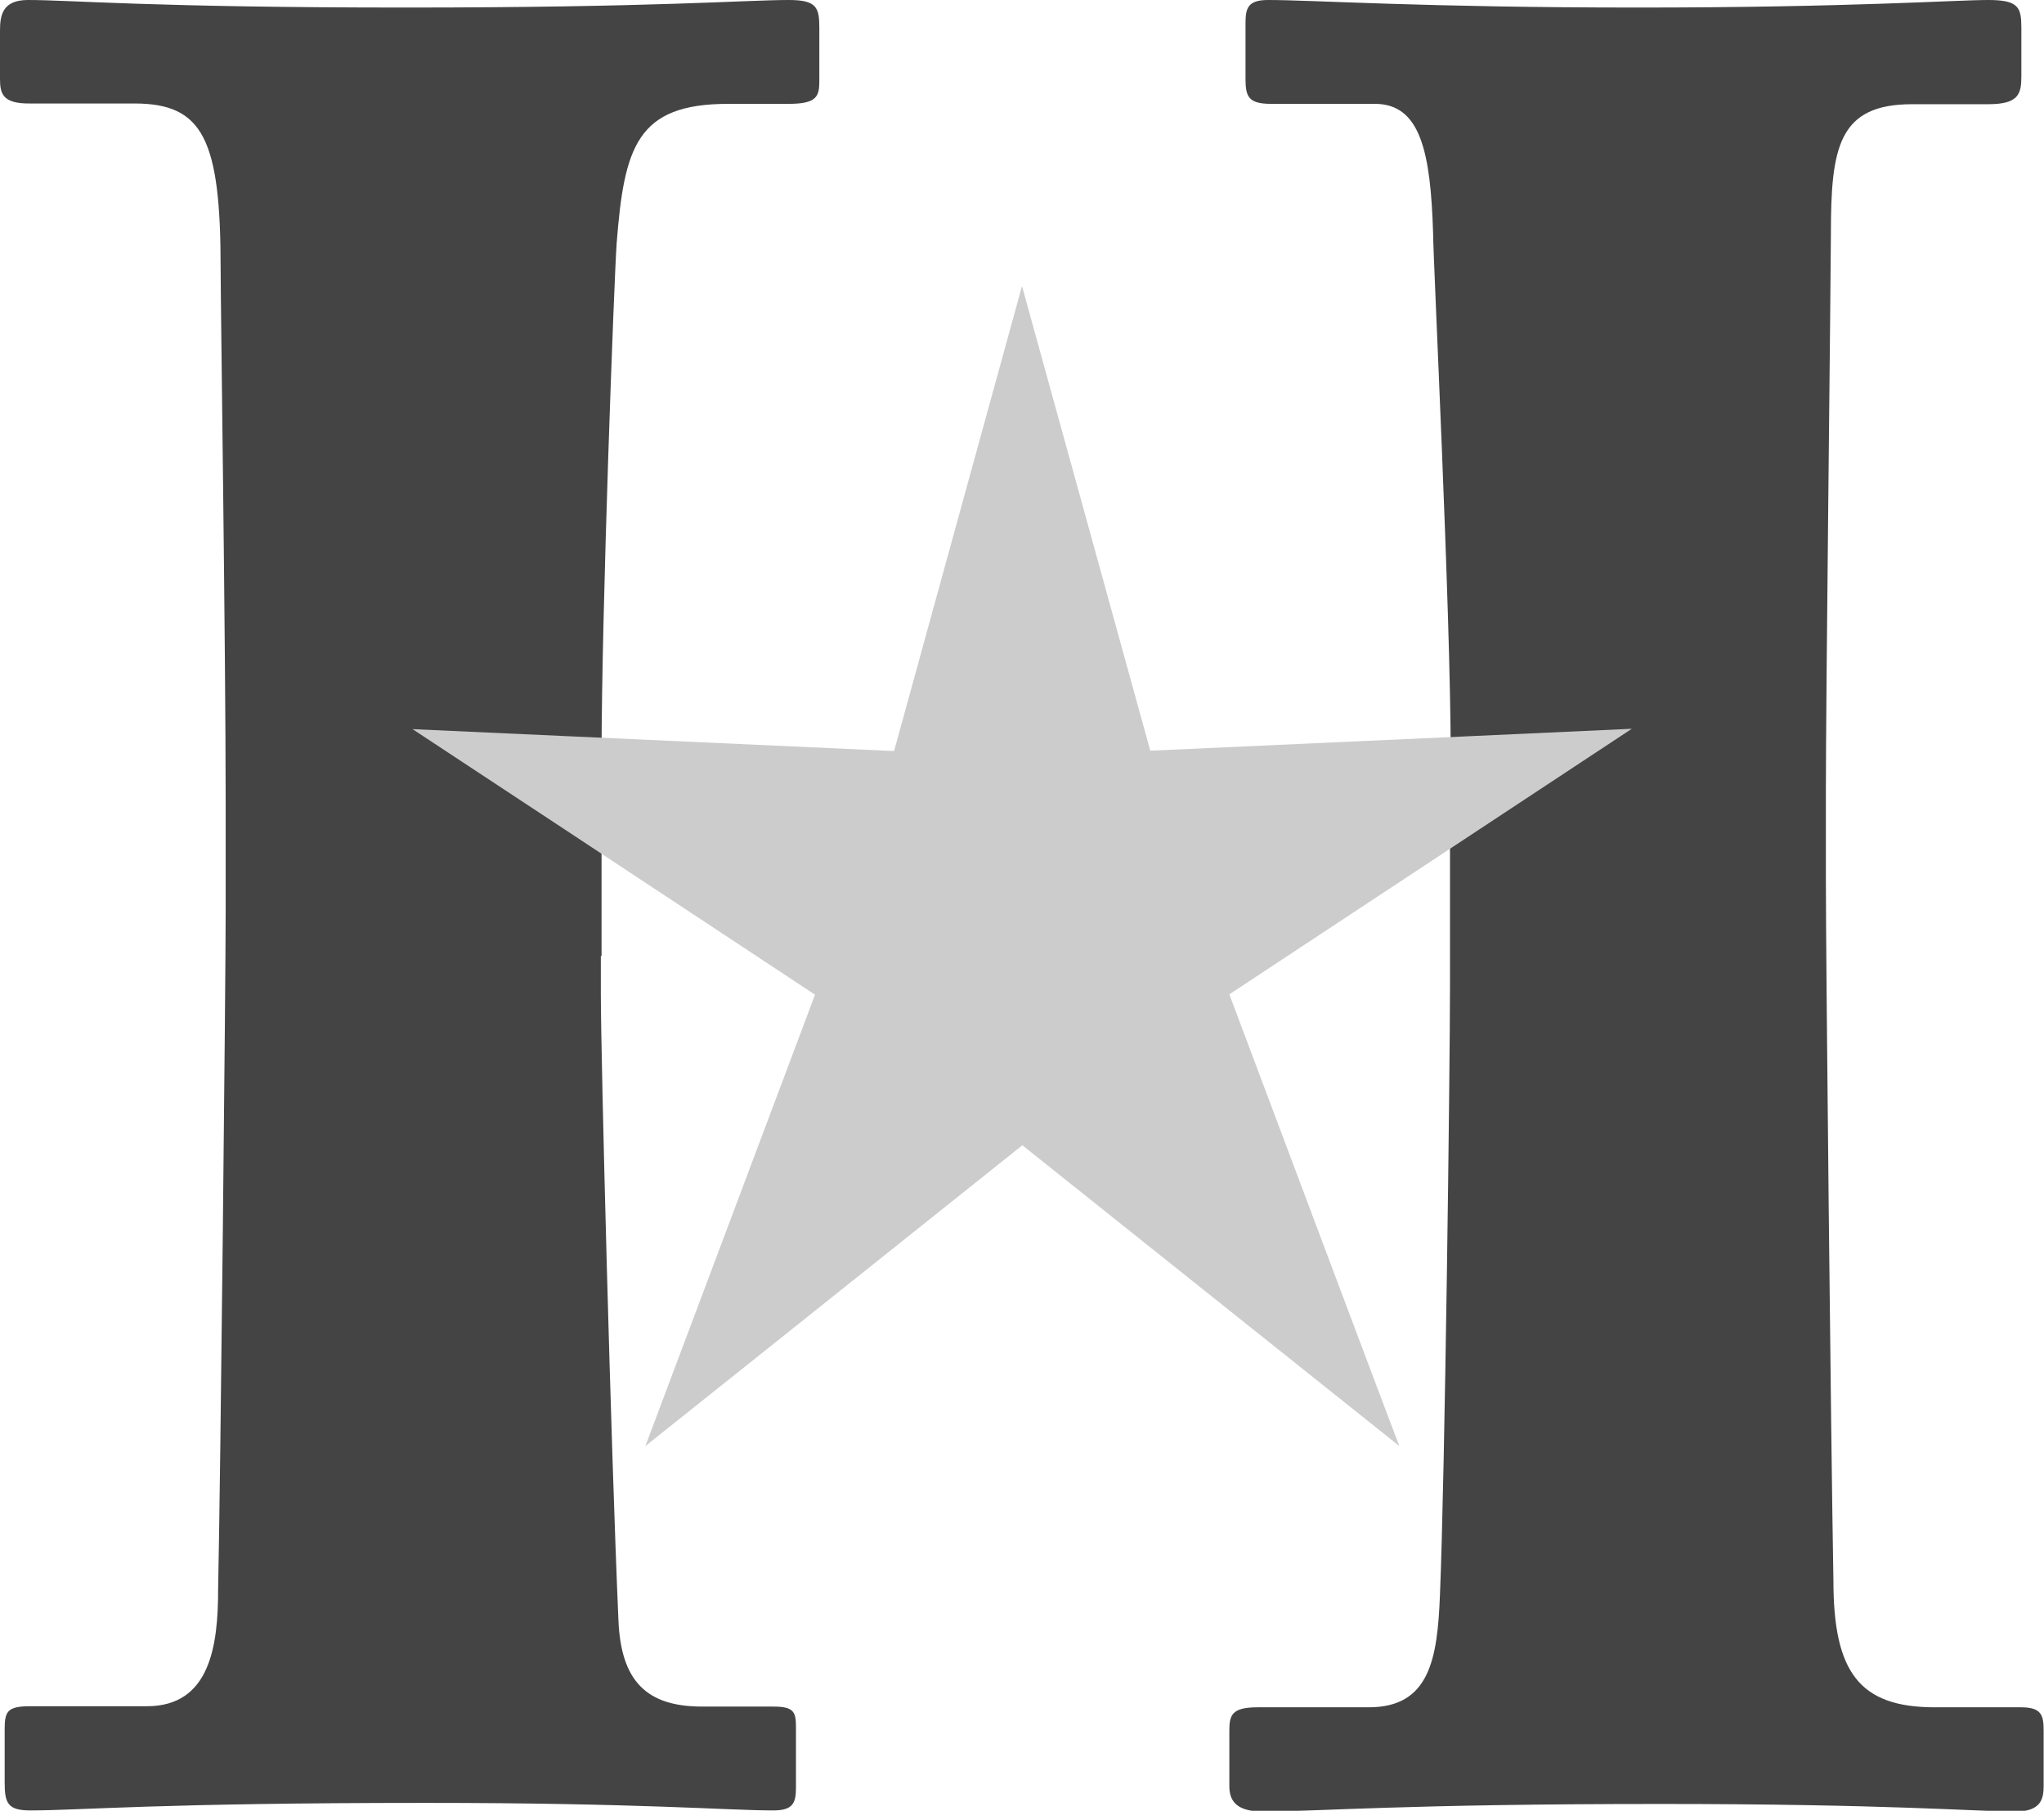 <?xml version="1.0" encoding="utf-8"?>
<!-- Generator: Adobe Illustrator 25.0.1, SVG Export Plug-In . SVG Version: 6.00 Build 0)  -->
<svg version="1.1" id="レイヤー_1" xmlns="http://www.w3.org/2000/svg" xmlns:xlink="http://www.w3.org/1999/xlink" x="0px"
	 y="0px" viewBox="0 0 56.88 50.39" style="enable-background:new 0 0 56.88 50.39;" xml:space="preserve">
<style type="text/css">
	.st0{fill:#444444;}
	.st1{fill:#CCCCCC;}
</style>
<g>
	<path class="st0" d="M16.72,26.6v1.06c0,1.76,0.28,12.63,0.49,17.43c0.07,1.69,0.78,2.4,2.33,2.4h1.98c0.56,0,0.63,0.14,0.63,0.56
		v1.69c0,0.42-0.07,0.64-0.63,0.64c-1.27,0-3.74-0.21-9.67-0.21c-7.48,0-9.6,0.21-11.01,0.21c-0.63,0-0.71-0.21-0.71-0.78v-1.48
		c0-0.49,0.07-0.64,0.71-0.64h3.25c1.76,0,1.98-1.69,1.98-3.25c0.07-3.32,0.21-17.01,0.21-18.84v-3.03c0-4.38-0.14-13.9-0.14-14.89
		c0-3.6-0.49-4.59-2.4-4.59H0.85C0.07,2.89,0,2.61,0,2.19V0.85C0,0.42,0.07,0,0.78,0c1.2,0,3.46,0.21,10.51,0.21
		C18.21,0.21,20.75,0,21.95,0c0.78,0,0.85,0.21,0.85,0.78v1.48c0,0.42-0.07,0.63-0.85,0.63h-1.69c-2.54,0-2.89,1.2-3.1,3.88
		c-0.07,0.99-0.42,10.3-0.42,14.25V26.6z M40.37,21.03c0-4.02-0.49-13.83-0.49-14.54c-0.07-2.26-0.35-3.6-1.62-3.6h-2.89
		c-0.64,0-0.71-0.21-0.71-0.71V0.64c0-0.42,0.07-0.64,0.63-0.64c1.27,0,4.3,0.21,10.3,0.21c5.86,0,8.82-0.21,9.74-0.21
		c0.85,0,0.92,0.21,0.92,0.78v1.34c0,0.49-0.07,0.78-0.92,0.78h-2.12c-2.05,0-2.26,1.2-2.26,3.6c0,0.99-0.14,12.91-0.14,15.53v2.4
		c0,2.26,0.14,15.67,0.21,19.55c0,2.54,0.71,3.53,2.82,3.53h2.4c0.56,0,0.63,0.21,0.63,0.64v1.55c0,0.35-0.07,0.71-0.78,0.71
		c-1.13,0-3.53-0.21-9.88-0.21c-7.2,0-9.46,0.21-11.08,0.21c-0.78,0-0.92-0.35-0.92-0.71v-1.55c0-0.42,0.07-0.64,0.78-0.64h3.1
		c1.69,0,1.91-1.34,1.98-3.11c0.14-3.32,0.28-14.68,0.28-16.94V21.03z"/>
	<path class="st1" d="M34.21,27.67l11.2-7.39c0,0-8.06,0.37-13.4,0.61L28.44,7.96c0,0-2.14,7.78-3.56,12.94l-13.4-0.61
		c0,0,6.74,4.44,11.2,7.39l-4.72,12.56c0,0,6.31-5.03,10.49-8.37l10.49,8.37C38.93,40.23,36.09,32.68,34.21,27.67z"/>
</g>
</svg>
